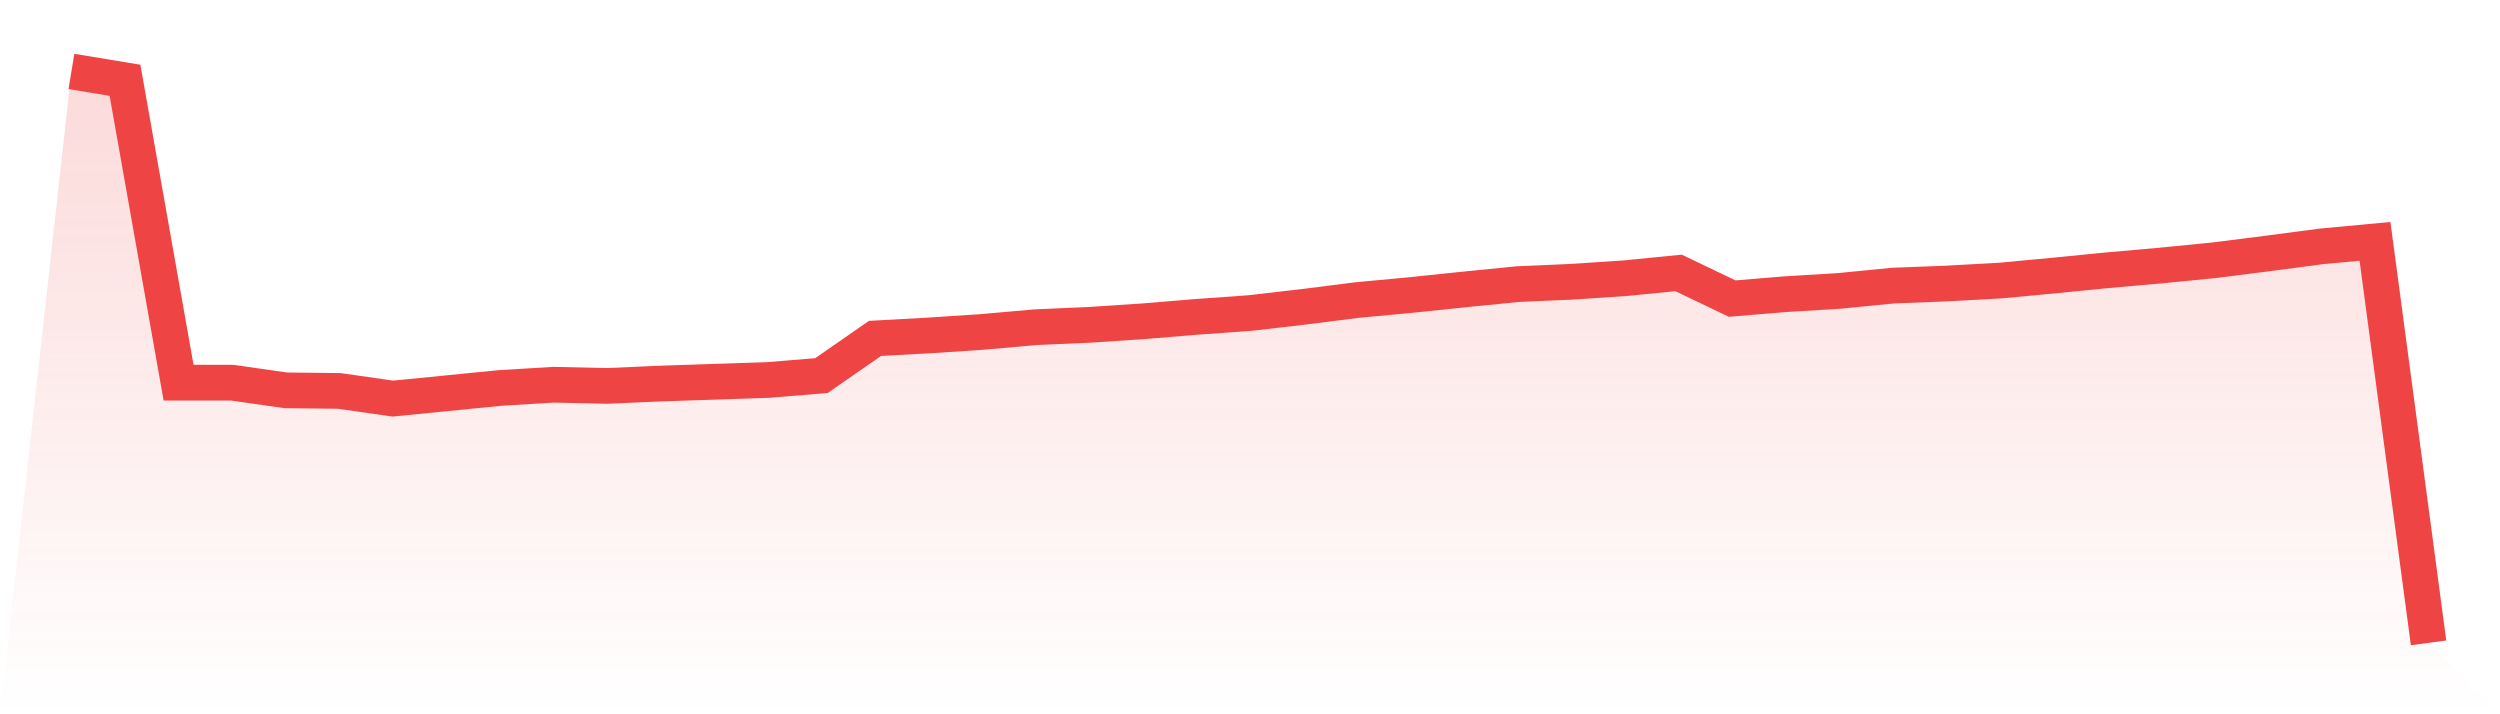 <svg viewBox="0 0 140 40" xmlns="http://www.w3.org/2000/svg">
<defs>
<linearGradient id="gradient" x1="0" x2="0" y1="0" y2="1">
<stop offset="0%" stop-color="#ef4444" stop-opacity="0.2"/>
<stop offset="100%" stop-color="#ef4444" stop-opacity="0"/>
</linearGradient>
</defs>
<path d="M4,4 L4,4 L7,4.496 L10,21.429 L13,21.429 L16,21.859 L19,21.892 L22,22.321 L25,22.024 L28,21.726 L31,21.545 L34,21.611 L37,21.479 L40,21.379 L43,21.28 L46,21.033 L49,18.951 L52,18.786 L55,18.588 L58,18.323 L61,18.191 L64,17.993 L67,17.745 L70,17.53 L73,17.183 L76,16.803 L79,16.522 L82,16.209 L85,15.911 L88,15.779 L91,15.581 L94,15.283 L97,16.721 L100,16.473 L103,16.291 L106,15.994 L109,15.878 L112,15.713 L115,15.432 L118,15.135 L121,14.87 L124,14.573 L127,14.193 L130,13.797 L133,13.516 L136,36 L140,40 L0,40 z" fill="url(#gradient)"/>
<path d="M4,4 L4,4 L7,4.496 L10,21.429 L13,21.429 L16,21.859 L19,21.892 L22,22.321 L25,22.024 L28,21.726 L31,21.545 L34,21.611 L37,21.479 L40,21.379 L43,21.28 L46,21.033 L49,18.951 L52,18.786 L55,18.588 L58,18.323 L61,18.191 L64,17.993 L67,17.745 L70,17.53 L73,17.183 L76,16.803 L79,16.522 L82,16.209 L85,15.911 L88,15.779 L91,15.581 L94,15.283 L97,16.721 L100,16.473 L103,16.291 L106,15.994 L109,15.878 L112,15.713 L115,15.432 L118,15.135 L121,14.87 L124,14.573 L127,14.193 L130,13.797 L133,13.516 L136,36" fill="none" stroke="#ef4444" stroke-width="2"/>
</svg>